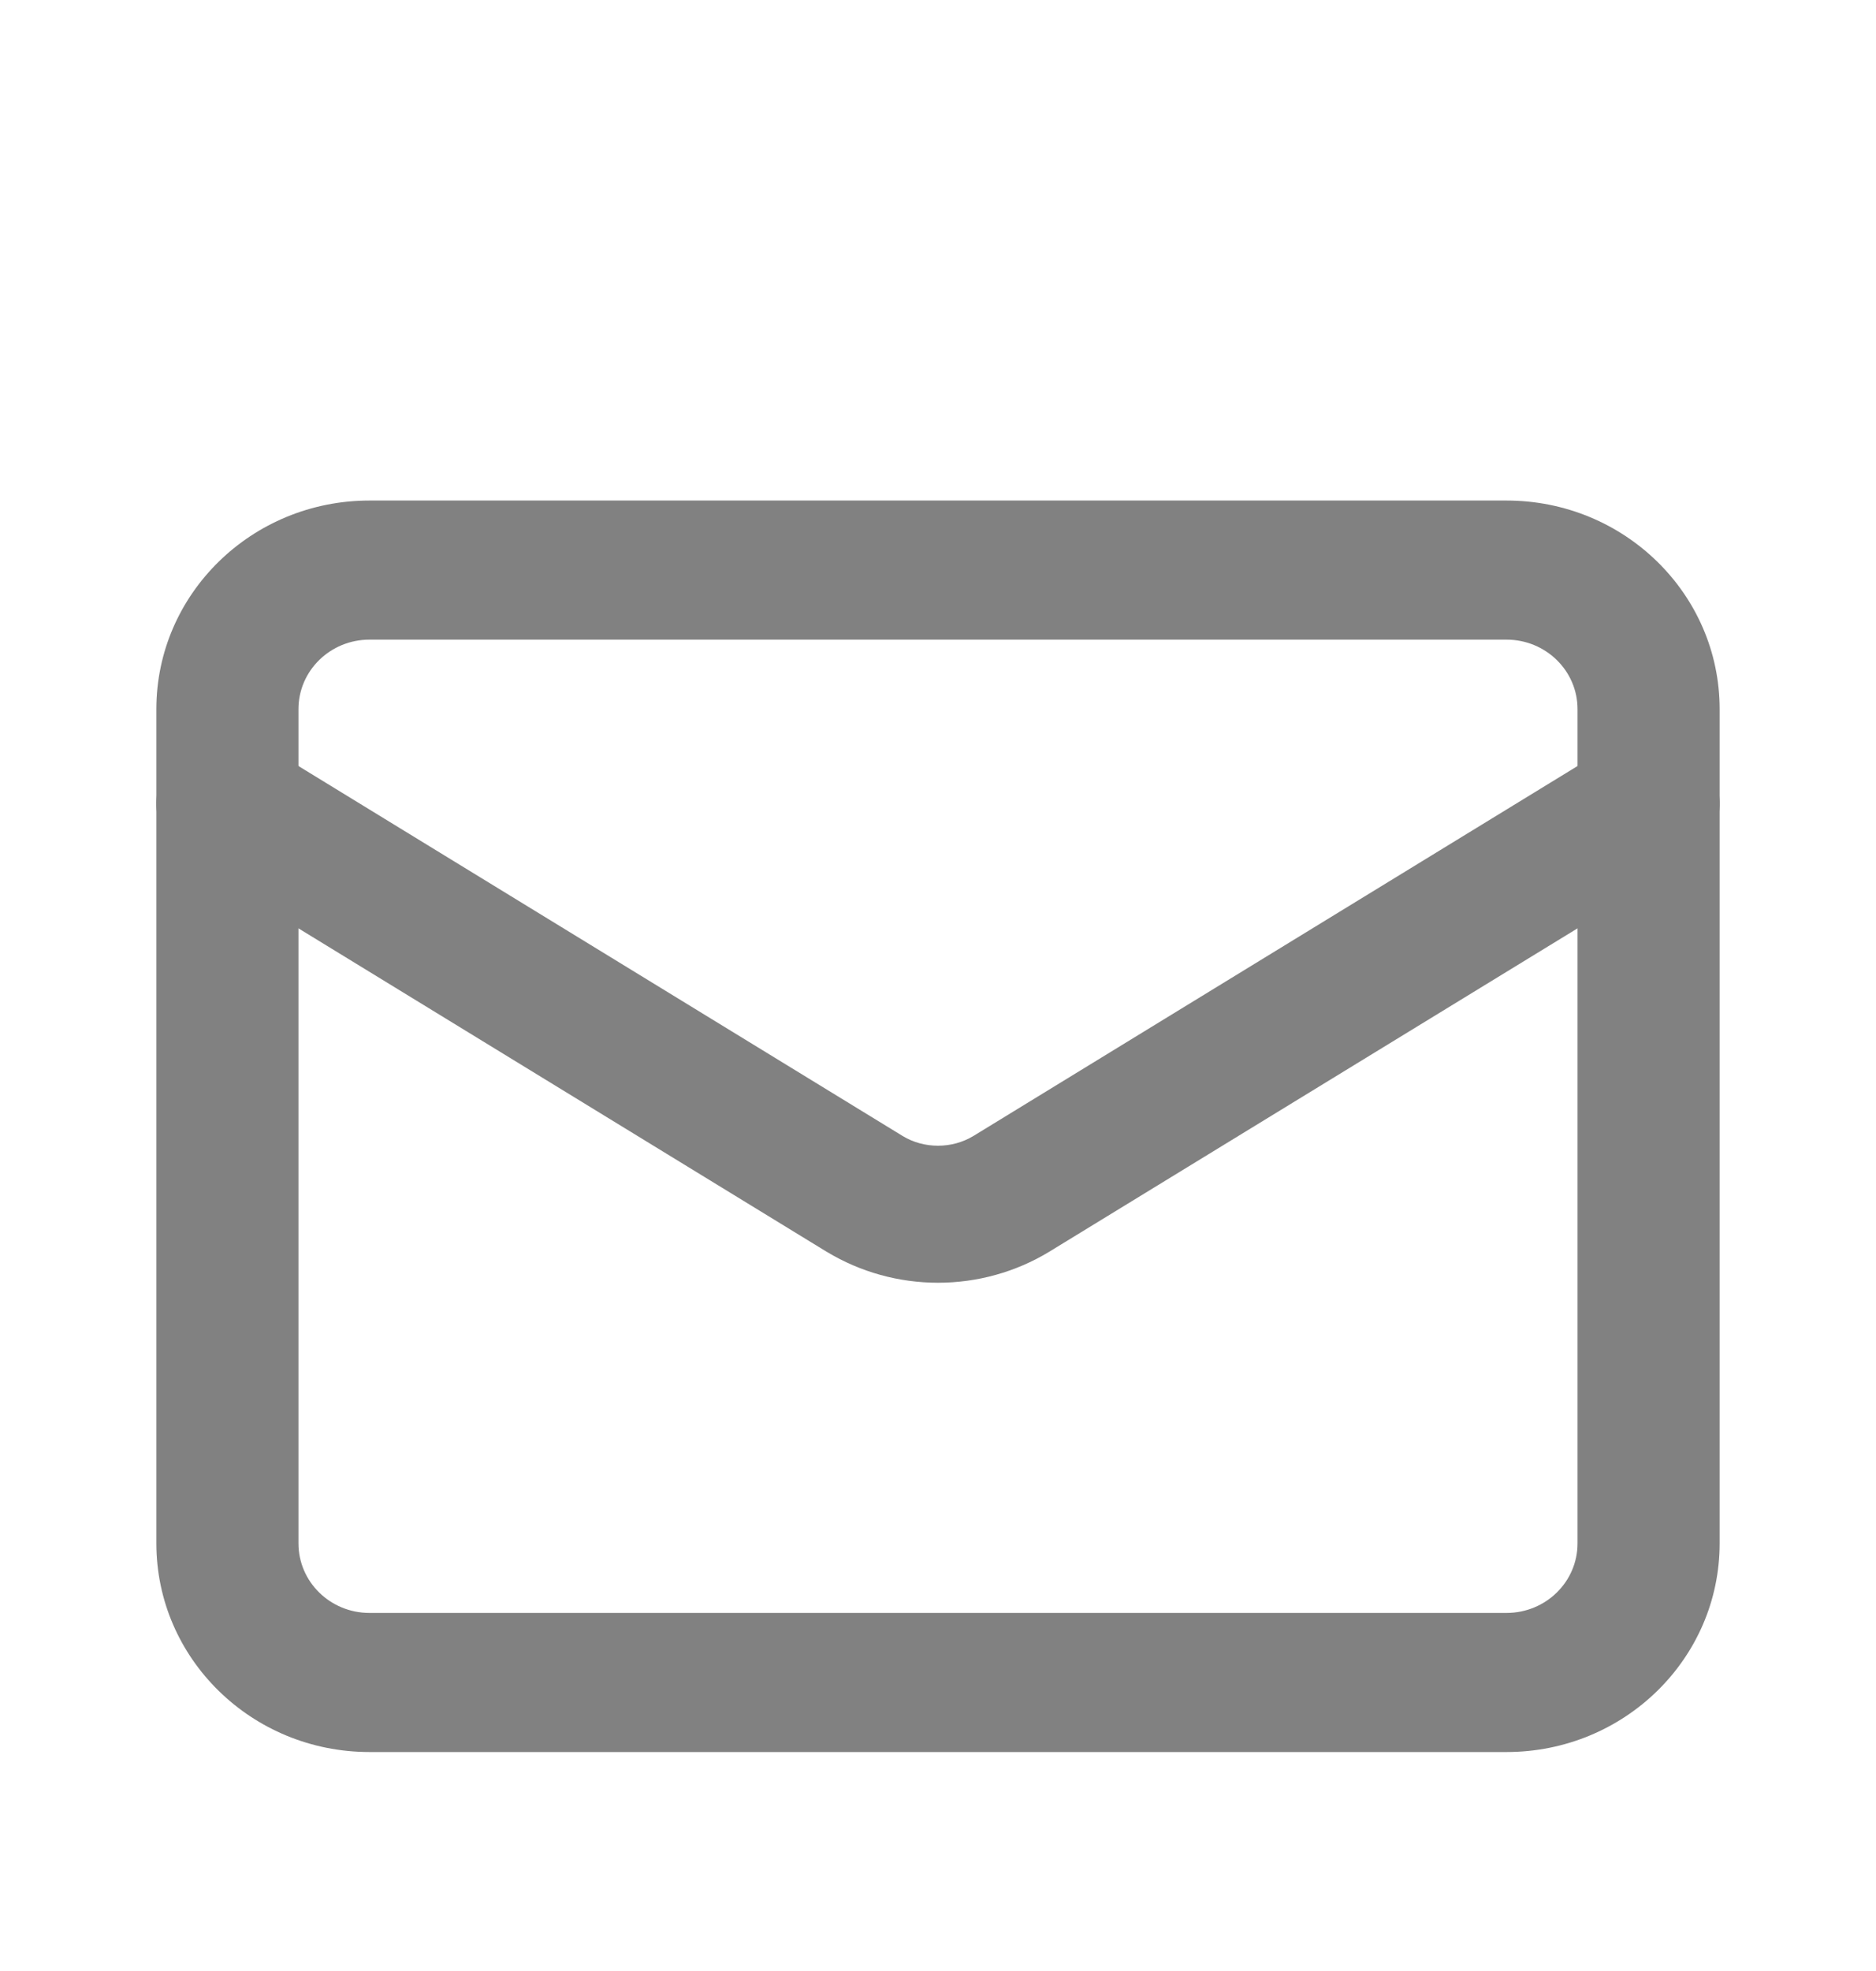 <svg width="20" height="21" viewBox="0 0 20 18" fill="none" xmlns="http://www.w3.org/2000/svg">
    <path fill-rule="evenodd" clip-rule="evenodd" d="M3.939 5.315C3.521 5.315 3.182 5.646 3.182 6.055V14.944C3.182 15.354 3.521 15.685 3.939 15.685H16.061C16.479 15.685 16.818 15.354 16.818 14.944V6.055C16.818 5.646 16.479 5.315 16.061 5.315H3.939ZM1.667 6.055C1.667 4.828 2.684 3.833 3.939 3.833H16.061C17.316 3.833 18.333 4.828 18.333 6.055V14.944C18.333 16.172 17.316 17.167 16.061 17.167H3.939C2.684 17.167 1.667 16.172 1.667 14.944V6.055Z" fill="#818181"/>
    <path fill-rule="evenodd" clip-rule="evenodd" d="M1.785 6.672C2.009 6.332 2.477 6.231 2.831 6.447L9.624 10.604C9.736 10.672 9.867 10.707 10 10.707C10.133 10.707 10.263 10.672 10.376 10.604C10.377 10.604 10.377 10.603 10.378 10.603L17.169 6.447C17.522 6.231 17.991 6.332 18.215 6.672C18.439 7.012 18.335 7.463 17.982 7.679L11.182 11.839C10.828 12.053 10.418 12.167 10 12.167C9.582 12.167 9.172 12.053 8.817 11.839L8.813 11.837L2.018 7.679C1.665 7.463 1.56 7.012 1.785 6.672Z" fill="#818181"/>
</svg>

